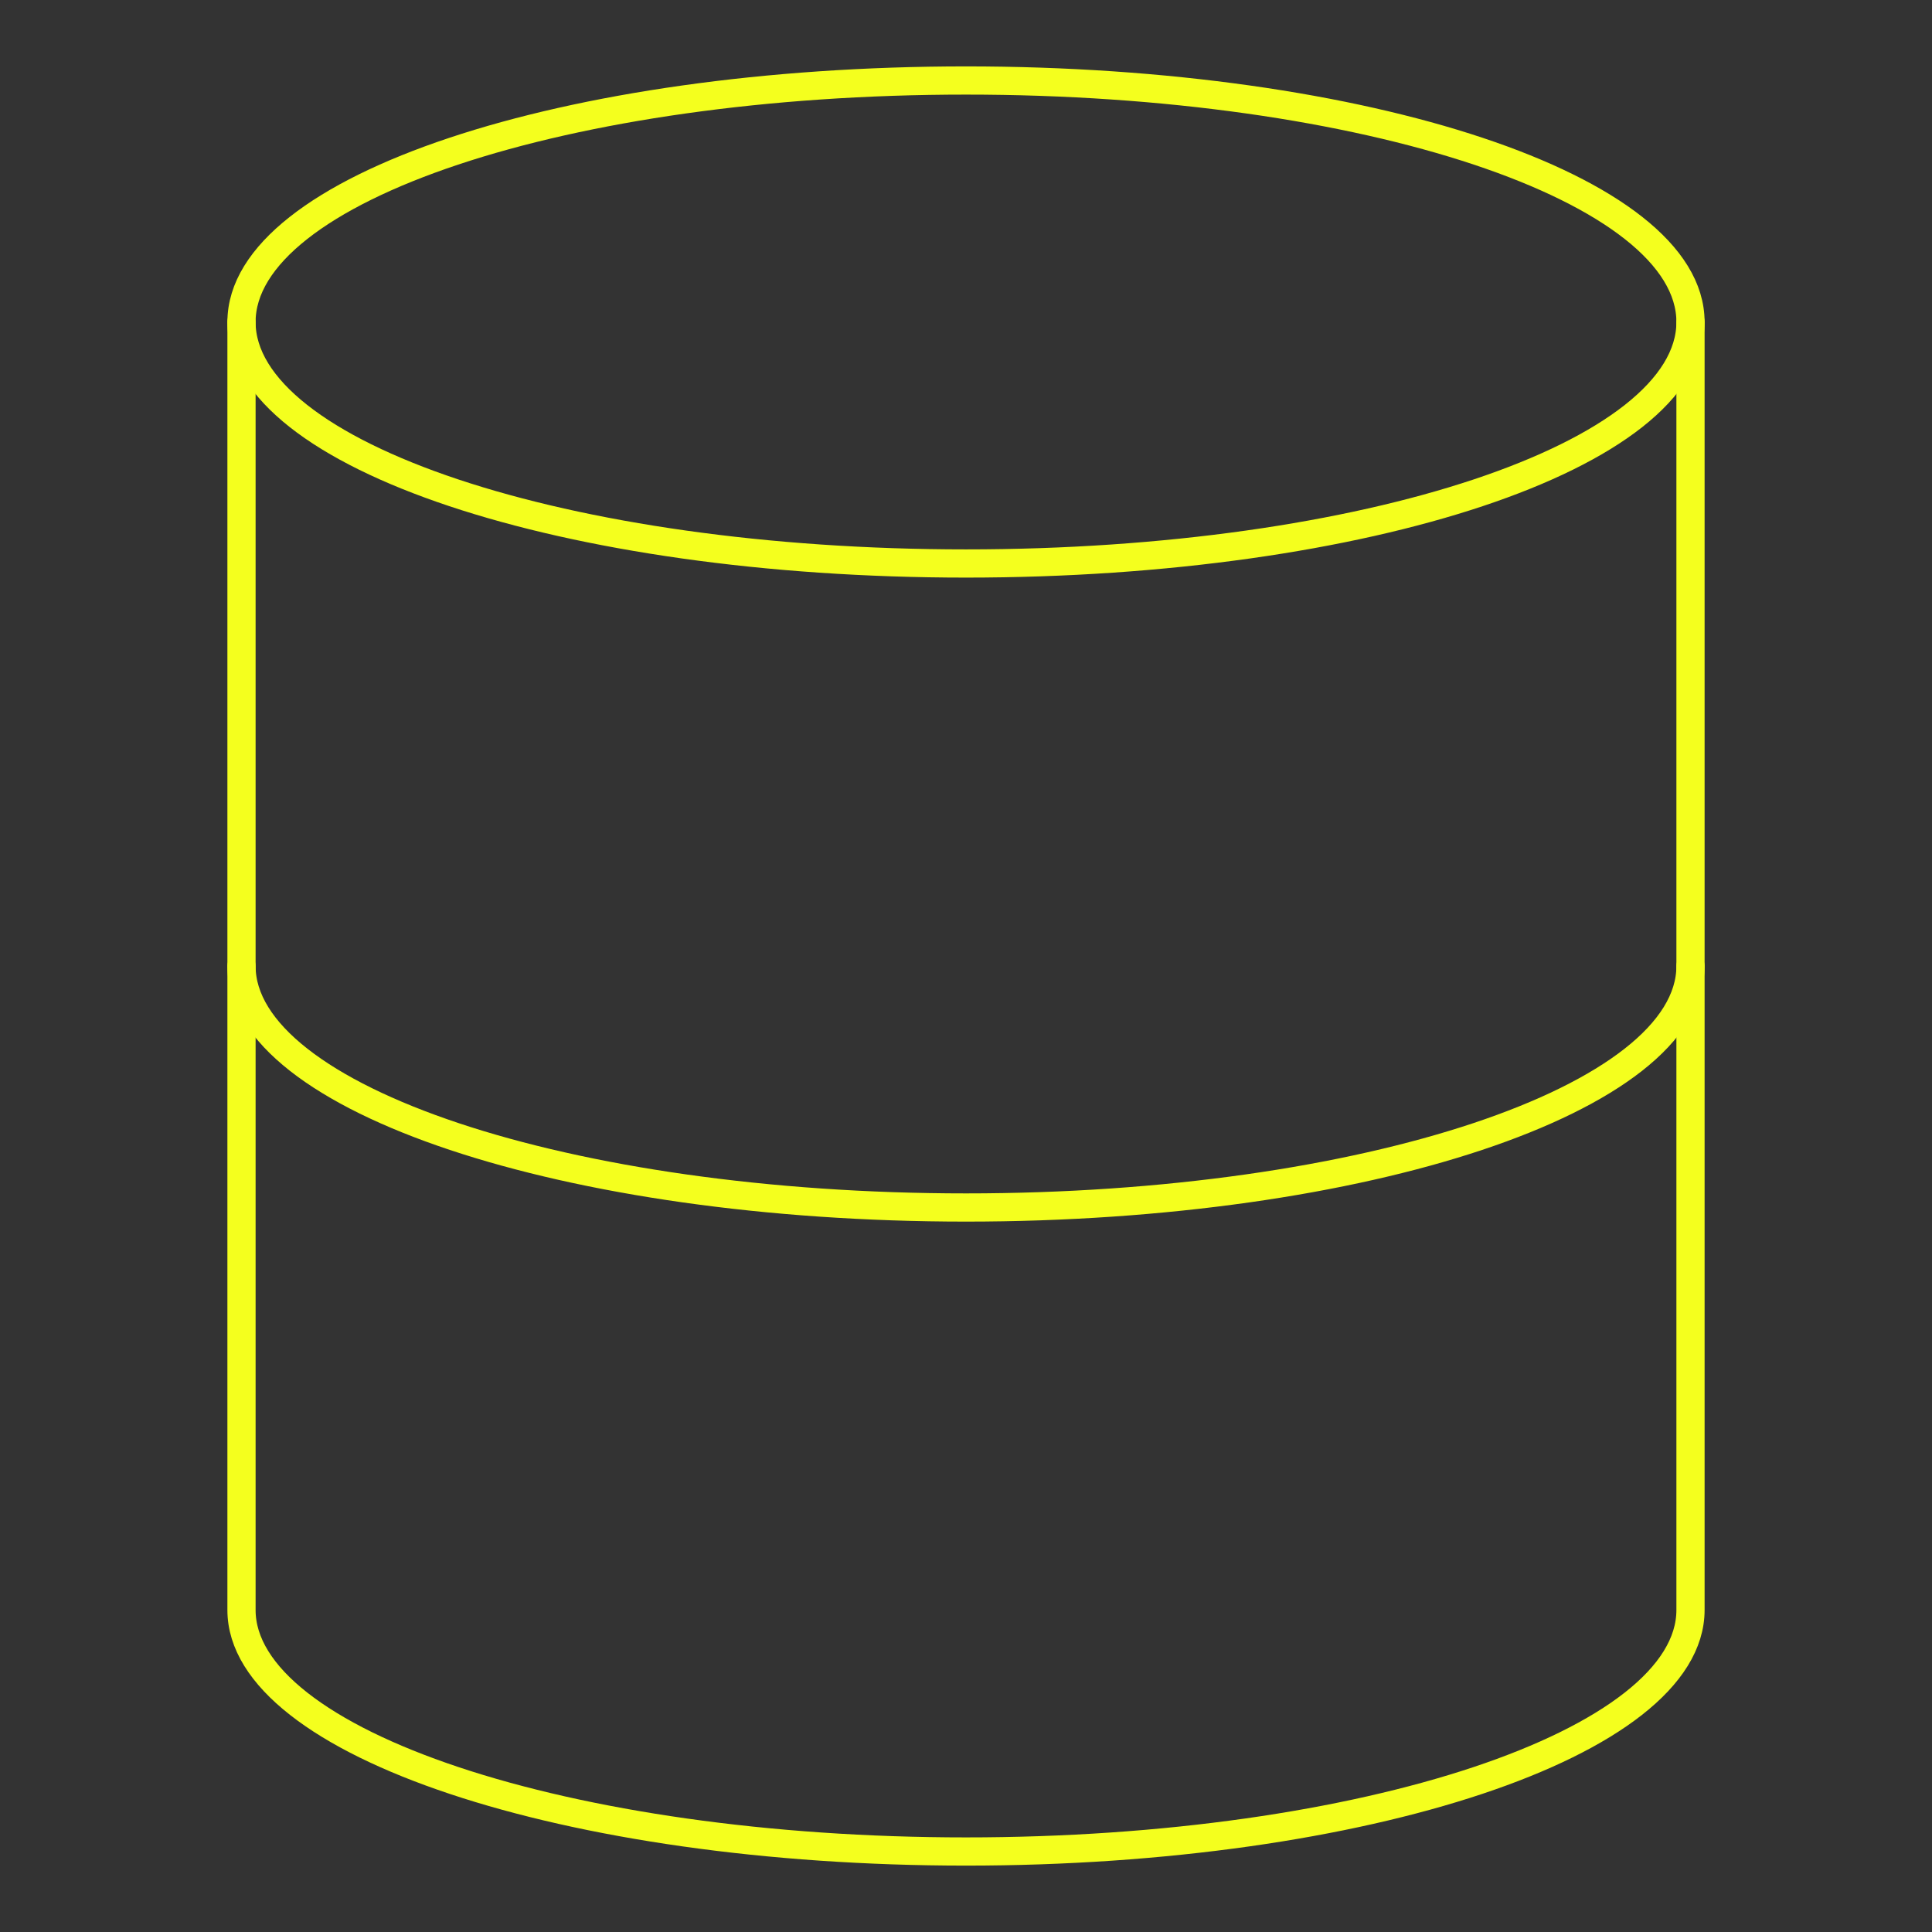 <svg width="137" height="137" viewBox="0 0 137 137" fill="none" xmlns="http://www.w3.org/2000/svg">
<rect x="0" y="0" width="137" height="137" fill="#333333" stroke="none"/>
<path d="M17.125 22.833V114.167C17.125 123.585 40.244 131.292 68.5 131.292C96.756 131.292 119.875 123.585 119.875 114.167V22.833" stroke="#F4FF1E" stroke-width="2" stroke-linecap="round" stroke-linejoin="round"/>
<path d="M68.5 39.958C96.874 39.958 119.875 32.291 119.875 22.833C119.875 13.376 96.874 5.708 68.5 5.708C40.126 5.708 17.125 13.376 17.125 22.833C17.125 32.291 40.126 39.958 68.5 39.958Z" stroke="#F4FF1E" stroke-width="2" stroke-linecap="round" stroke-linejoin="round"/>
<path d="M119.875 68.5C119.875 77.919 96.756 85.625 68.5 85.625C40.244 85.625 17.125 77.919 17.125 68.5" stroke="#F4FF1E" stroke-width="2" stroke-linecap="round" stroke-linejoin="round"/>
</svg>
